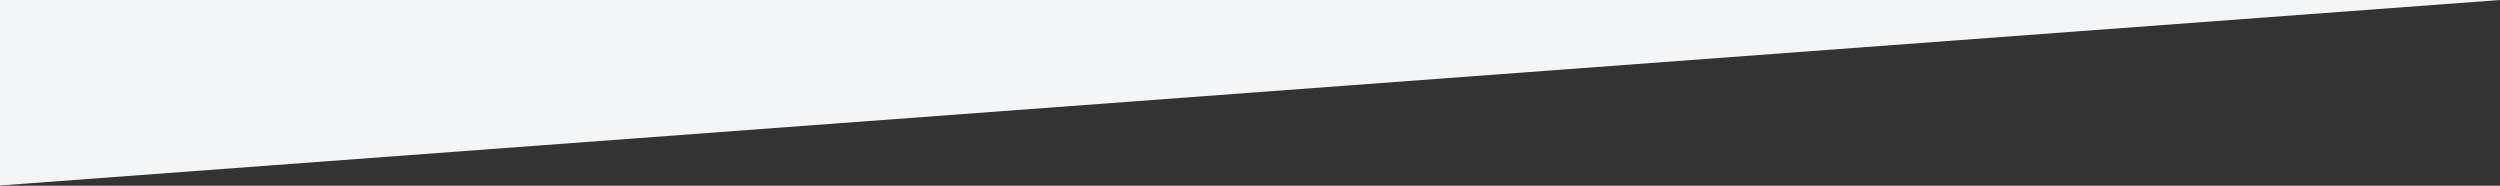 <?xml version="1.0" encoding="UTF-8"?>
<svg width="1440px" height="107px" viewBox="0 0 1440 107"  preserveAspectRatio="none" version="1.1" xmlns="http://www.w3.org/2000/svg" xmlns:xlink="http://www.w3.org/1999/xlink">
    <rect x="0" y="0" width="1440" height="107" fill="#333333" stroke="none"/>
    <title>shape-left-bottom</title>
    <g id="Page-1" stroke="none" stroke-width="1" fill="none" fill-rule="evenodd">
        <g id="shape-left-bottom" transform="translate(720, 53.5) scale(-1, 1) translate(-720, -53.5) " fill="#F4F5F6" fill-rule="nonzero">
            <polygon id="shape-left" transform="translate(720, 53.418) rotate(180) translate(-720, -53.418) " points="0 -1.99999977e-06 0 106.836 1440 106.836"></polygon>
        </g>
    </g>
</svg>